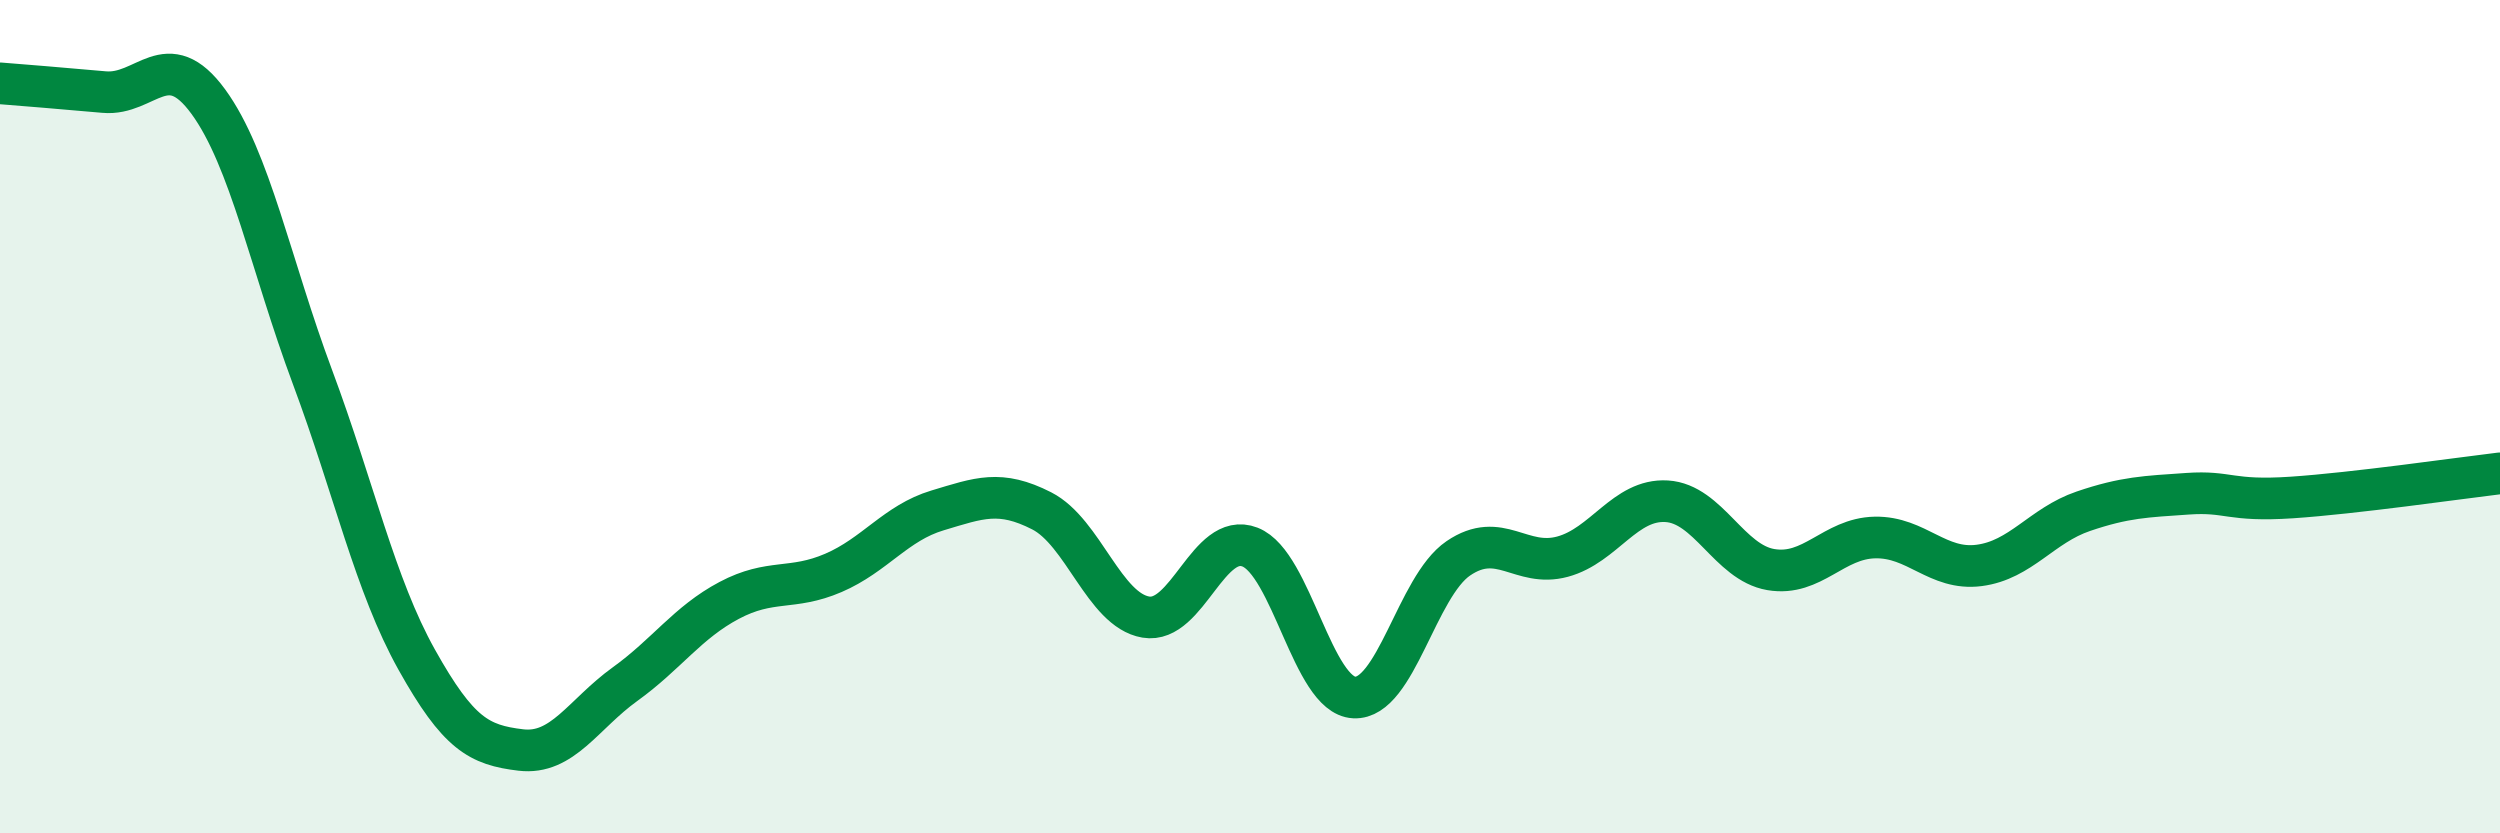 
    <svg width="60" height="20" viewBox="0 0 60 20" xmlns="http://www.w3.org/2000/svg">
      <path
        d="M 0,2 C 0.5,2.04 1.5,2.12 2.5,2.21 C 3.5,2.3 4,1.07 5,2.44 C 6,3.81 6.5,6.37 7.5,9.05 C 8.5,11.73 9,14.04 10,15.83 C 11,17.62 11.5,17.88 12.5,18 C 13.5,18.12 14,17.14 15,16.42 C 16,15.7 16.5,14.94 17.5,14.41 C 18.5,13.88 19,14.18 20,13.75 C 21,13.32 21.5,12.55 22.5,12.25 C 23.5,11.95 24,11.75 25,12.26 C 26,12.77 26.5,14.64 27.5,14.81 C 28.5,14.98 29,12.74 30,13.13 C 31,13.52 31.5,16.69 32.5,16.74 C 33.5,16.79 34,14.08 35,13.4 C 36,12.72 36.5,13.63 37.5,13.36 C 38.5,13.09 39,11.97 40,12.03 C 41,12.09 41.5,13.5 42.5,13.67 C 43.5,13.84 44,12.92 45,12.9 C 46,12.88 46.5,13.7 47.5,13.57 C 48.5,13.44 49,12.61 50,12.27 C 51,11.93 51.5,11.92 52.5,11.85 C 53.5,11.78 53.5,12.04 55,11.94 C 56.5,11.84 59,11.48 60,11.36L60 20L0 20Z"
        fill="#008740"
        opacity="0.1"
        stroke-linecap="round"
        stroke-linejoin="round"
      />
      <path
        d="M 0,2 C 0.5,2.04 1.5,2.12 2.5,2.21 C 3.5,2.3 4,1.07 5,2.44 C 6,3.81 6.5,6.37 7.5,9.05 C 8.5,11.73 9,14.04 10,15.83 C 11,17.62 11.5,17.88 12.5,18 C 13.5,18.12 14,17.14 15,16.42 C 16,15.7 16.5,14.94 17.5,14.41 C 18.5,13.88 19,14.18 20,13.75 C 21,13.32 21.5,12.55 22.5,12.25 C 23.5,11.95 24,11.75 25,12.26 C 26,12.77 26.5,14.64 27.5,14.81 C 28.5,14.98 29,12.74 30,13.13 C 31,13.52 31.5,16.69 32.5,16.74 C 33.5,16.79 34,14.08 35,13.4 C 36,12.72 36.5,13.63 37.5,13.36 C 38.5,13.09 39,11.97 40,12.03 C 41,12.09 41.5,13.5 42.5,13.67 C 43.5,13.84 44,12.92 45,12.9 C 46,12.88 46.5,13.7 47.5,13.57 C 48.5,13.44 49,12.61 50,12.27 C 51,11.93 51.5,11.92 52.5,11.85 C 53.5,11.78 53.5,12.04 55,11.94 C 56.5,11.84 59,11.48 60,11.36"
        stroke="#008740"
        stroke-width="1"
        fill="none"
        stroke-linecap="round"
        stroke-linejoin="round"
      />
    </svg>
  